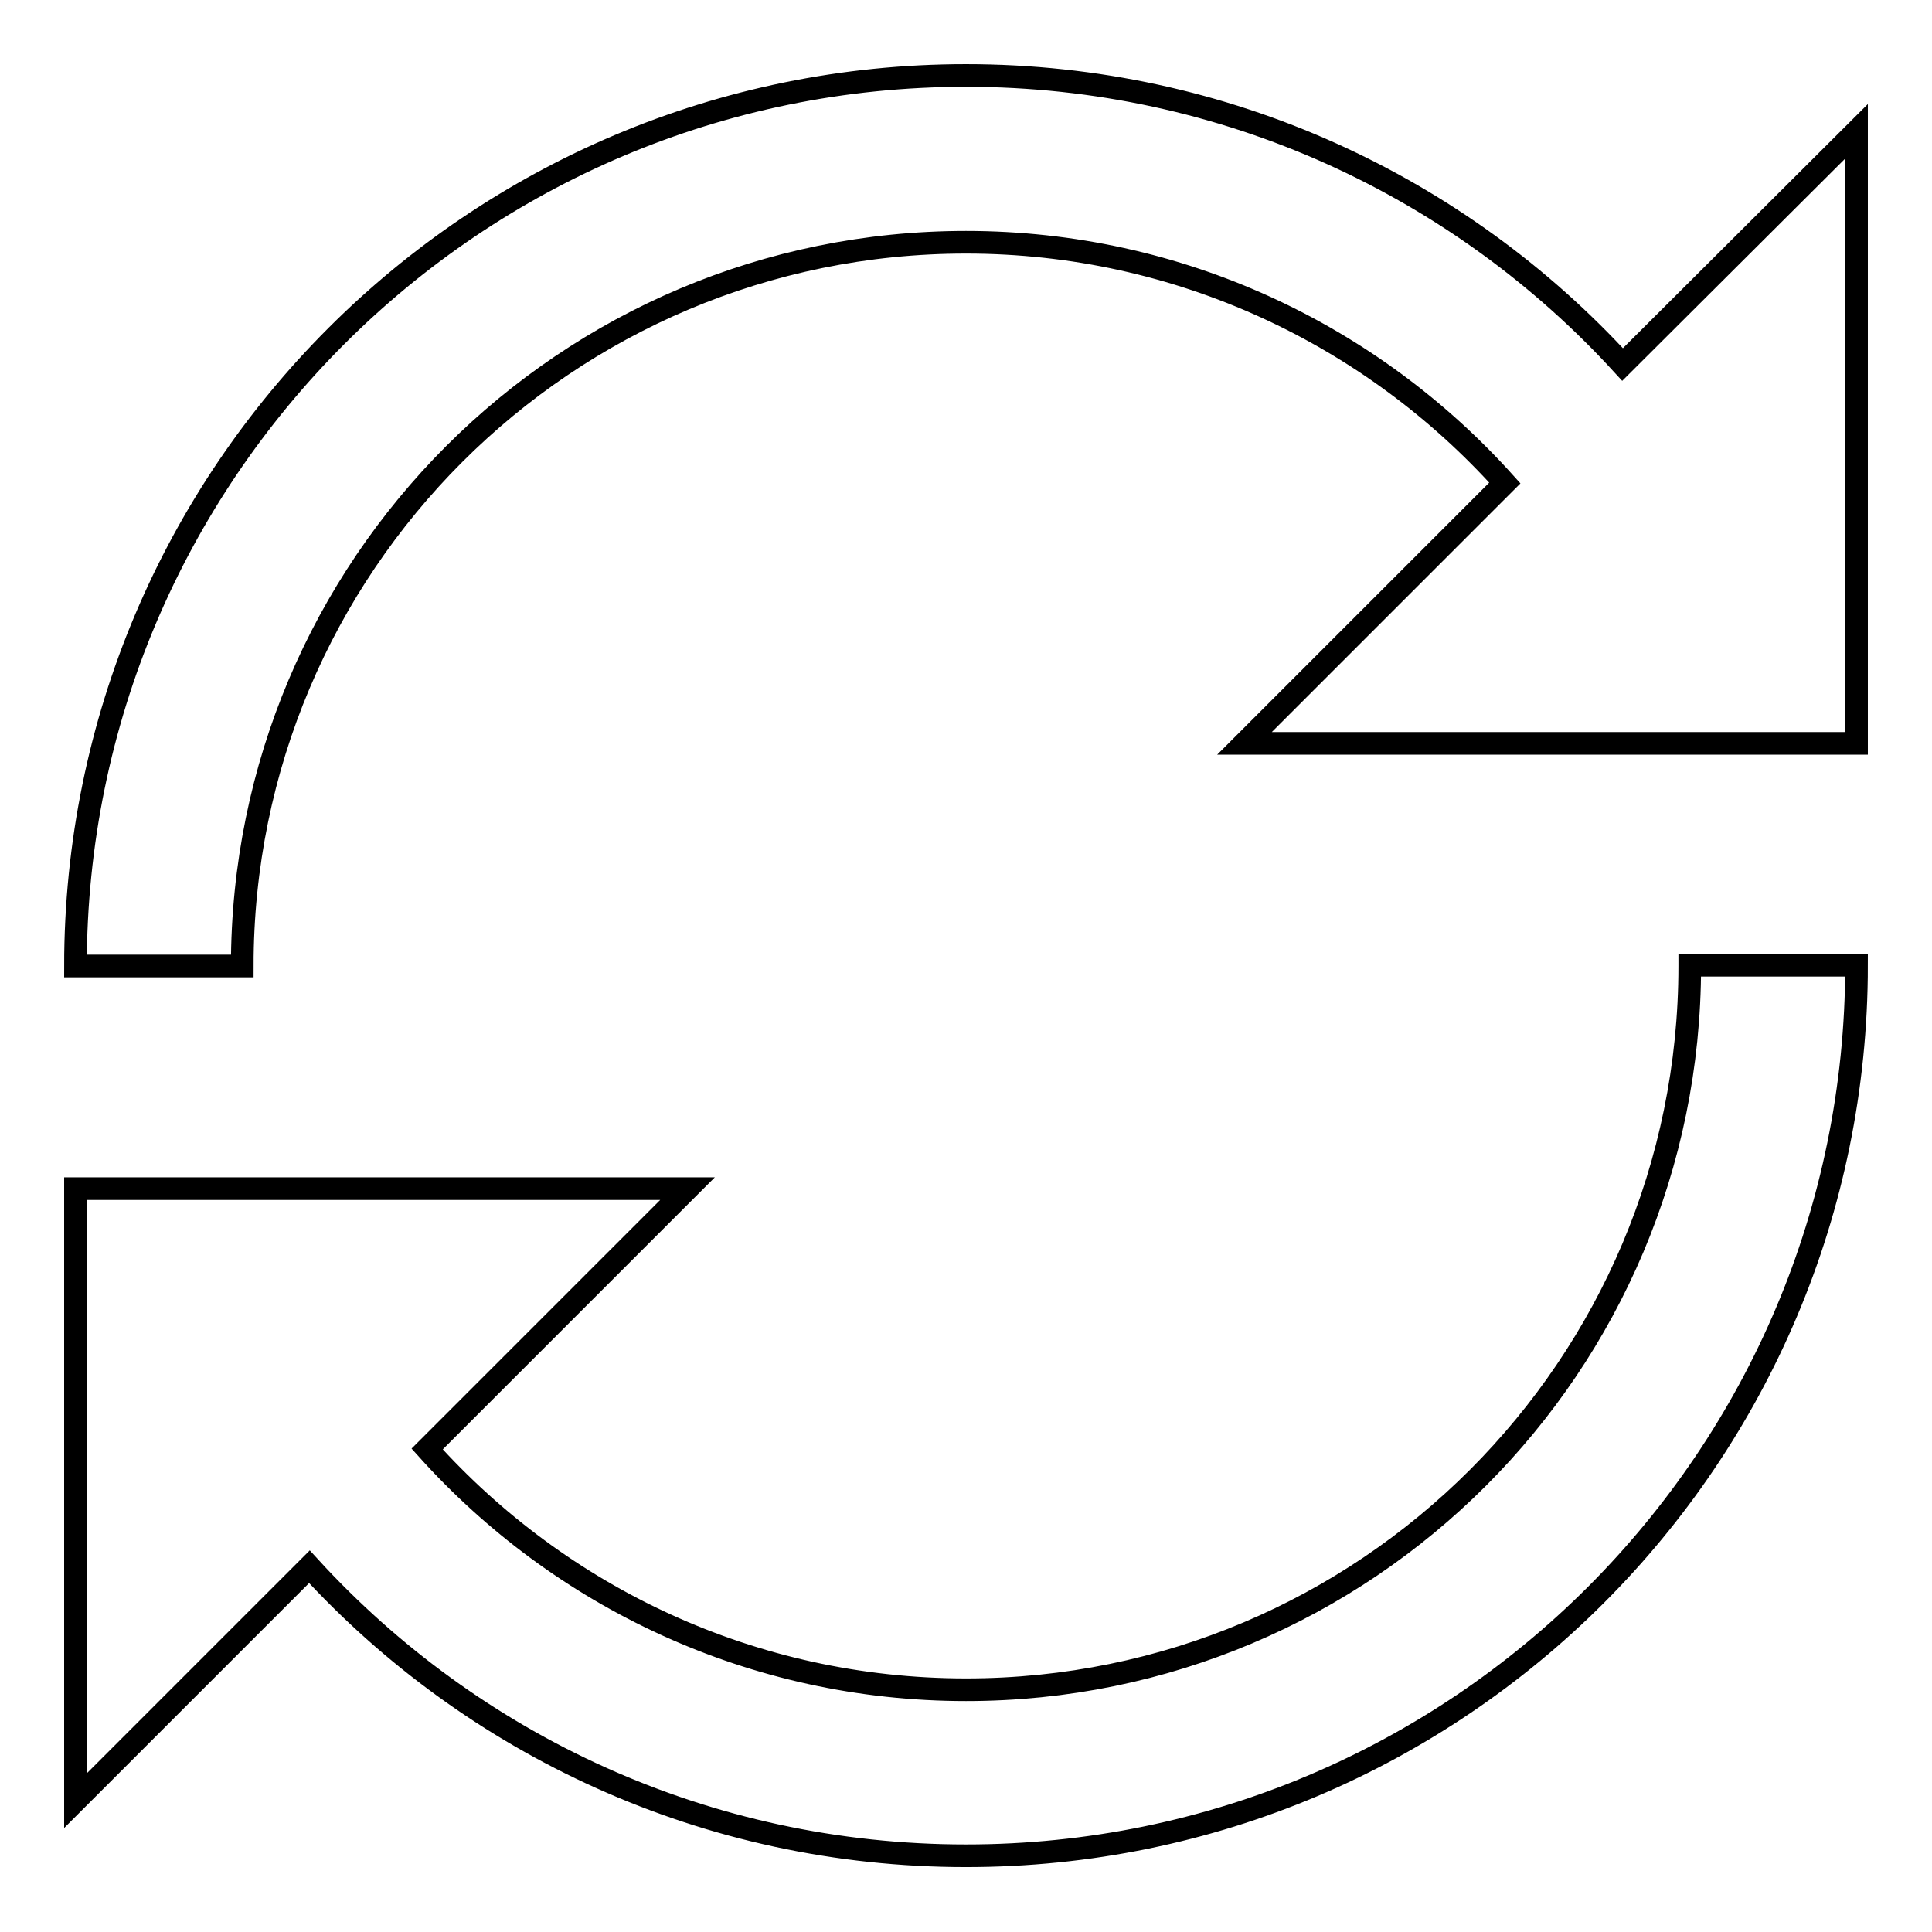 <?xml version="1.0" encoding="utf-8"?>
<!-- Svg Vector Icons : http://www.onlinewebfonts.com/icon -->
<!DOCTYPE svg PUBLIC "-//W3C//DTD SVG 1.1//EN" "http://www.w3.org/Graphics/SVG/1.1/DTD/svg11.dtd">
<svg version="1.1" xmlns="http://www.w3.org/2000/svg" xmlns:xlink="http://www.w3.org/1999/xlink" x="0px" y="0px" viewBox="0 0 256 256" enable-background="new 0 0 256 256" xml:space="preserve">
<g> <path stroke-width="3" fill-opacity="0" stroke="#000000"  d="M215,48.3C193.5,24.8,162.5,10,128,10C62.8,10,10,62.8,10,128h22.1c0-53,42.9-95.9,95.9-95.9 c28.3,0,53.8,12.3,71.4,31.9l-34.5,34.5H246V17.4L215,48.3L215,48.3z M223.9,128c0,53-42.9,95.9-95.9,95.9 c-28.3,0-53.8-12.3-71.4-31.9l34.5-34.5H10v81.1l31-31c21.6,23.6,52.6,38.3,87,38.3c65.2,0,118-52.8,118-118H223.9z"/></g>
</svg>